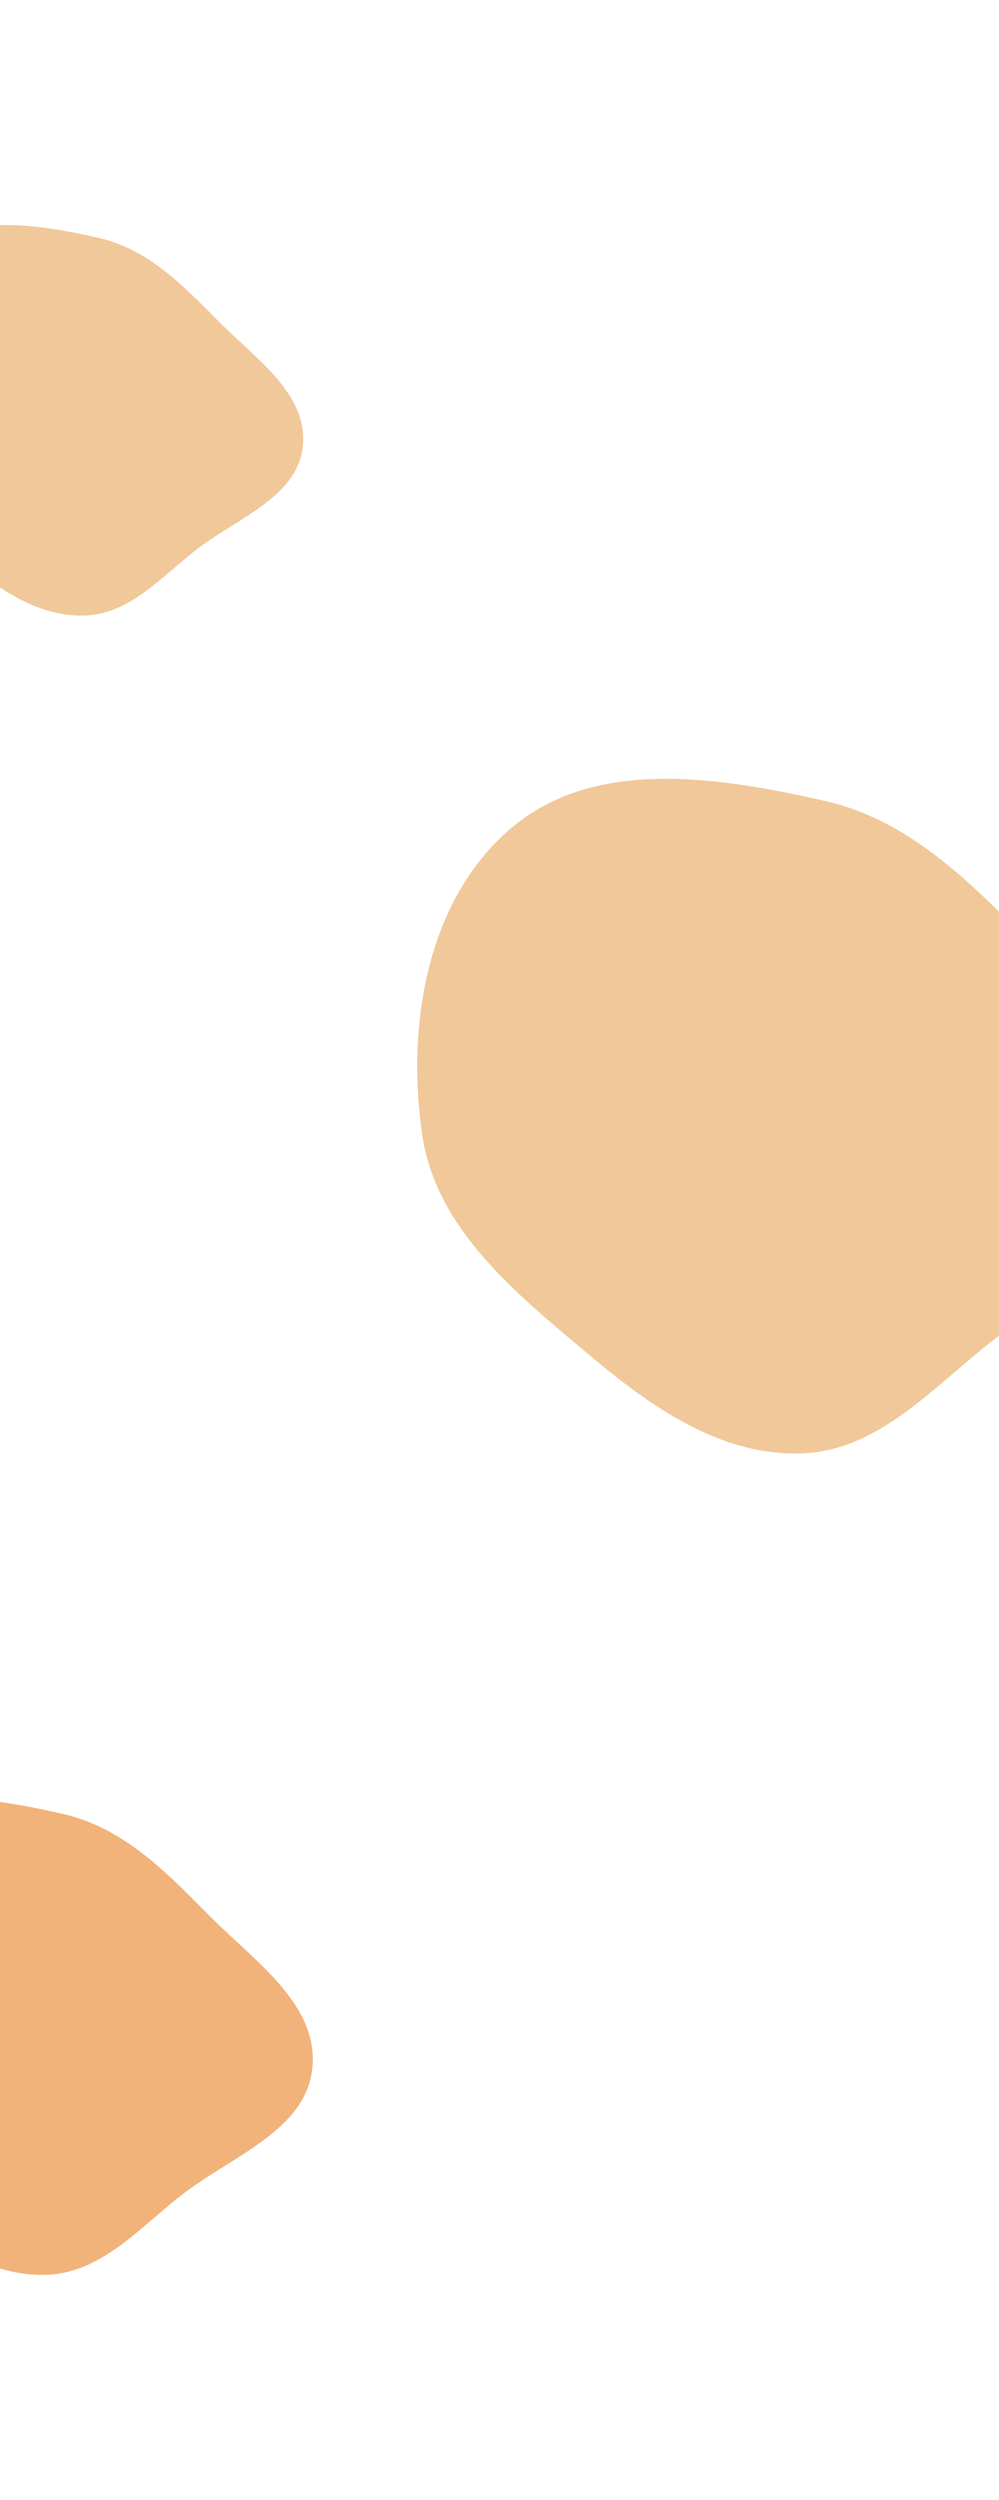 <svg width="1440" height="3602" viewBox="0 0 1440 3602" fill="none" xmlns="http://www.w3.org/2000/svg">
<g filter="url(#filter0_f_3501_2437)">
<path fill-rule="evenodd" clip-rule="evenodd" d="M850.392 1952.92C744.149 1863.76 628.431 1771.32 608.449 1634.06C585.383 1475.61 616.13 1293.05 739.461 1190.89C859.669 1091.32 1036.1 1119.35 1188.33 1153.72C1310.55 1181.32 1397.75 1270.14 1485.7 1359.37C1577.41 1452.43 1710.5 1540.84 1698.08 1670.93C1685.8 1799.53 1532.94 1851.68 1431.09 1931.17C1343.86 1999.26 1266.84 2089.68 1156.27 2093.82C1039.64 2098.19 939.777 2027.94 850.392 1952.92Z" fill="#E39235" fill-opacity="0.5"/>
</g>
<g filter="url(#filter1_f_3501_2437)">
<path fill-rule="evenodd" clip-rule="evenodd" d="M-148.476 3177.75C-223.526 3114.77 -305.269 3049.47 -319.384 2952.51C-335.678 2840.58 -313.959 2711.62 -226.838 2639.46C-141.923 2569.12 -17.293 2588.92 90.243 2613.2C176.577 2632.69 238.18 2695.43 300.302 2758.47C365.091 2824.2 459.104 2886.66 450.328 2978.55C441.654 3069.39 333.673 3106.23 261.73 3162.39C200.106 3210.48 145.702 3274.35 67.594 3277.28C-14.792 3280.37 -85.335 3230.74 -148.476 3177.75Z" fill="#E88121" fill-opacity="0.6"/>
</g>
<g filter="url(#filter2_f_3501_2437)">
<path fill-rule="evenodd" clip-rule="evenodd" d="M-54.076 805.221C-115.577 753.606 -182.564 700.097 -194.131 620.638C-207.483 528.916 -189.684 423.239 -118.291 364.101C-48.706 306.462 53.425 322.69 141.548 342.585C212.296 358.557 262.778 409.975 313.685 461.627C366.778 515.497 443.819 566.679 436.628 641.984C429.519 716.424 341.032 746.614 282.076 792.629C231.578 832.044 186.995 884.383 122.988 886.781C55.475 889.31 -2.333 848.647 -54.076 805.221Z" fill="#E39235" fill-opacity="0.5"/>
</g>
<defs>
<filter id="filter0_f_3501_2437" x="277.377" y="798.022" width="1745.51" height="1619.99" filterUnits="userSpaceOnUse" color-interpolation-filters="sRGB">
<feFlood flood-opacity="0" result="BackgroundImageFix"/>
<feBlend mode="normal" in="SourceGraphic" in2="BackgroundImageFix" result="shape"/>
<feGaussianBlur stdDeviation="162" result="effect1_foregroundBlur_3501_2437"/>
</filter>
<filter id="filter1_f_3501_2437" x="-648.38" y="2266.8" width="1423.28" height="1334.61" filterUnits="userSpaceOnUse" color-interpolation-filters="sRGB">
<feFlood flood-opacity="0" result="BackgroundImageFix"/>
<feBlend mode="normal" in="SourceGraphic" in2="BackgroundImageFix" result="shape"/>
<feGaussianBlur stdDeviation="162" result="effect1_foregroundBlur_3501_2437"/>
</filter>
<filter id="filter2_f_3501_2437" x="-522.224" y="0.233" width="1283.32" height="1210.66" filterUnits="userSpaceOnUse" color-interpolation-filters="sRGB">
<feFlood flood-opacity="0" result="BackgroundImageFix"/>
<feBlend mode="normal" in="SourceGraphic" in2="BackgroundImageFix" result="shape"/>
<feGaussianBlur stdDeviation="162" result="effect1_foregroundBlur_3501_2437"/>
</filter>
</defs>
</svg>
